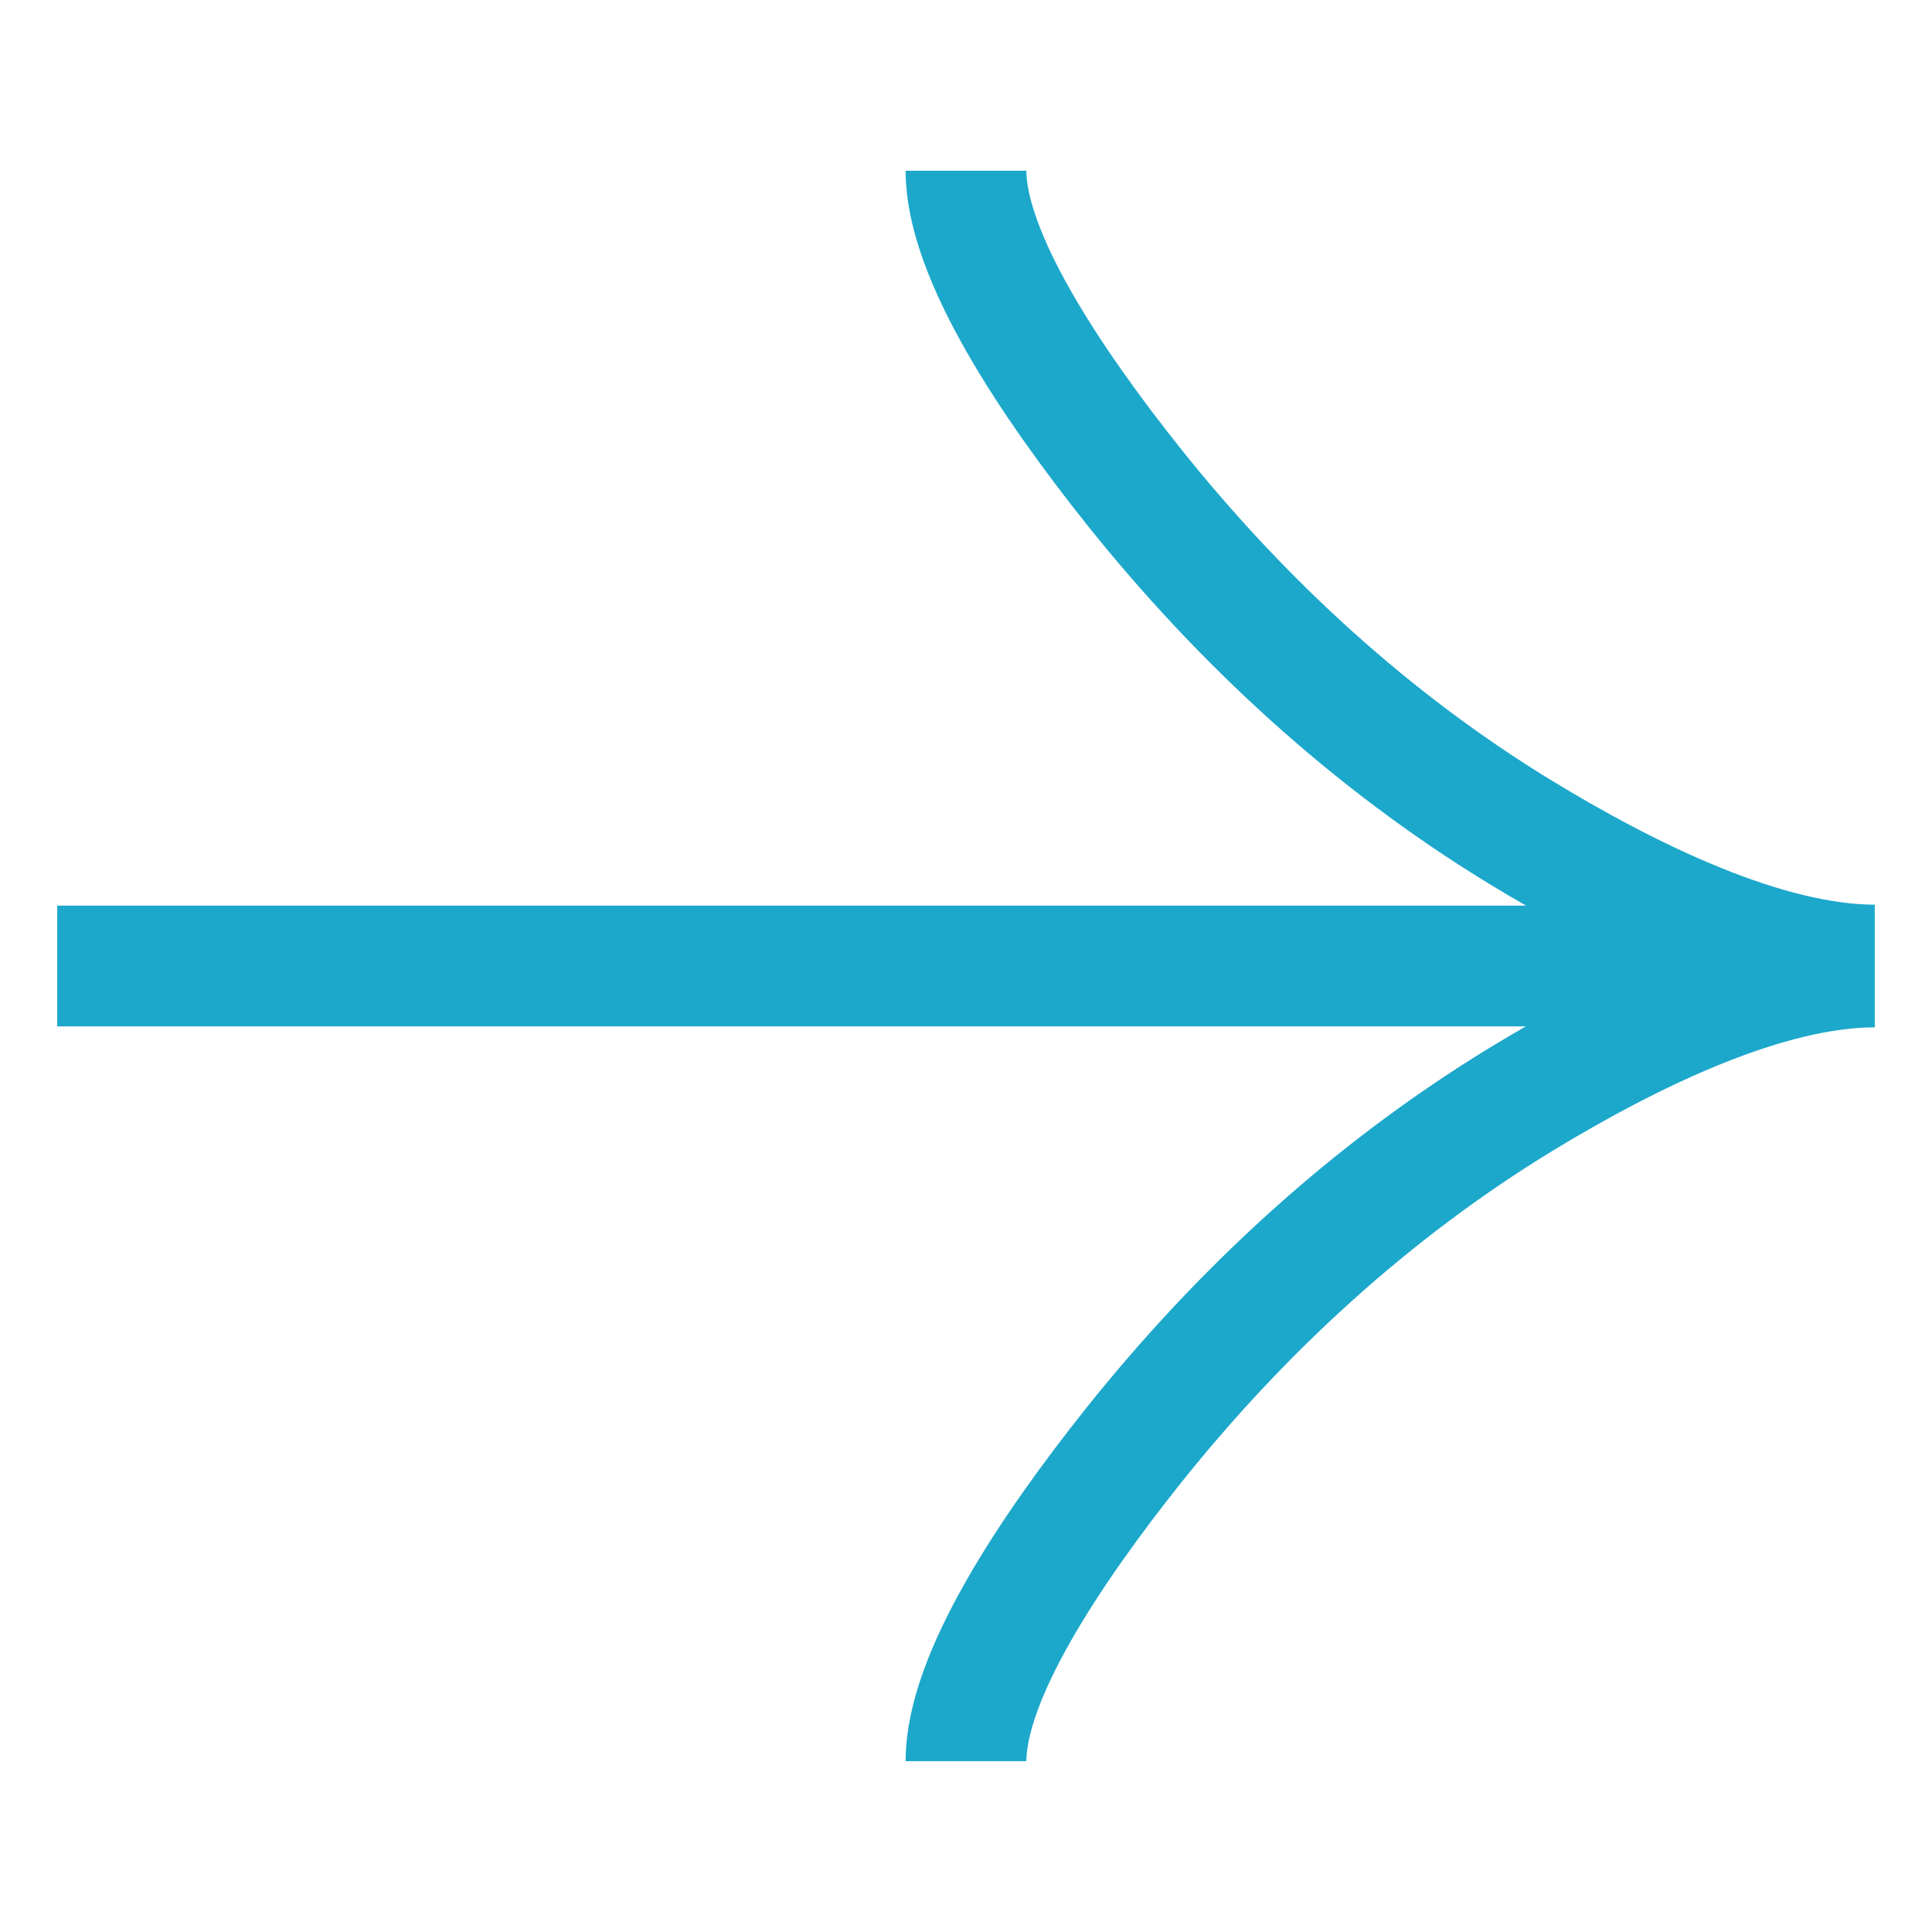 <svg width="16" height="16" viewBox="0 0 16 16" fill="none" xmlns="http://www.w3.org/2000/svg">
<path d="M8 1.414C8 2.11 8.69 3.152 9.387 4.027C10.286 5.153 11.357 6.138 12.587 6.889C13.509 7.451 14.628 7.992 15.526 7.992M8 14.585C8 13.889 8.69 12.847 9.387 11.972C10.286 10.846 11.357 9.862 12.587 9.11C13.509 8.548 14.628 8.008 15.526 8.008M15.526 8H0.474" stroke="#1CA8CB"/>
</svg>
